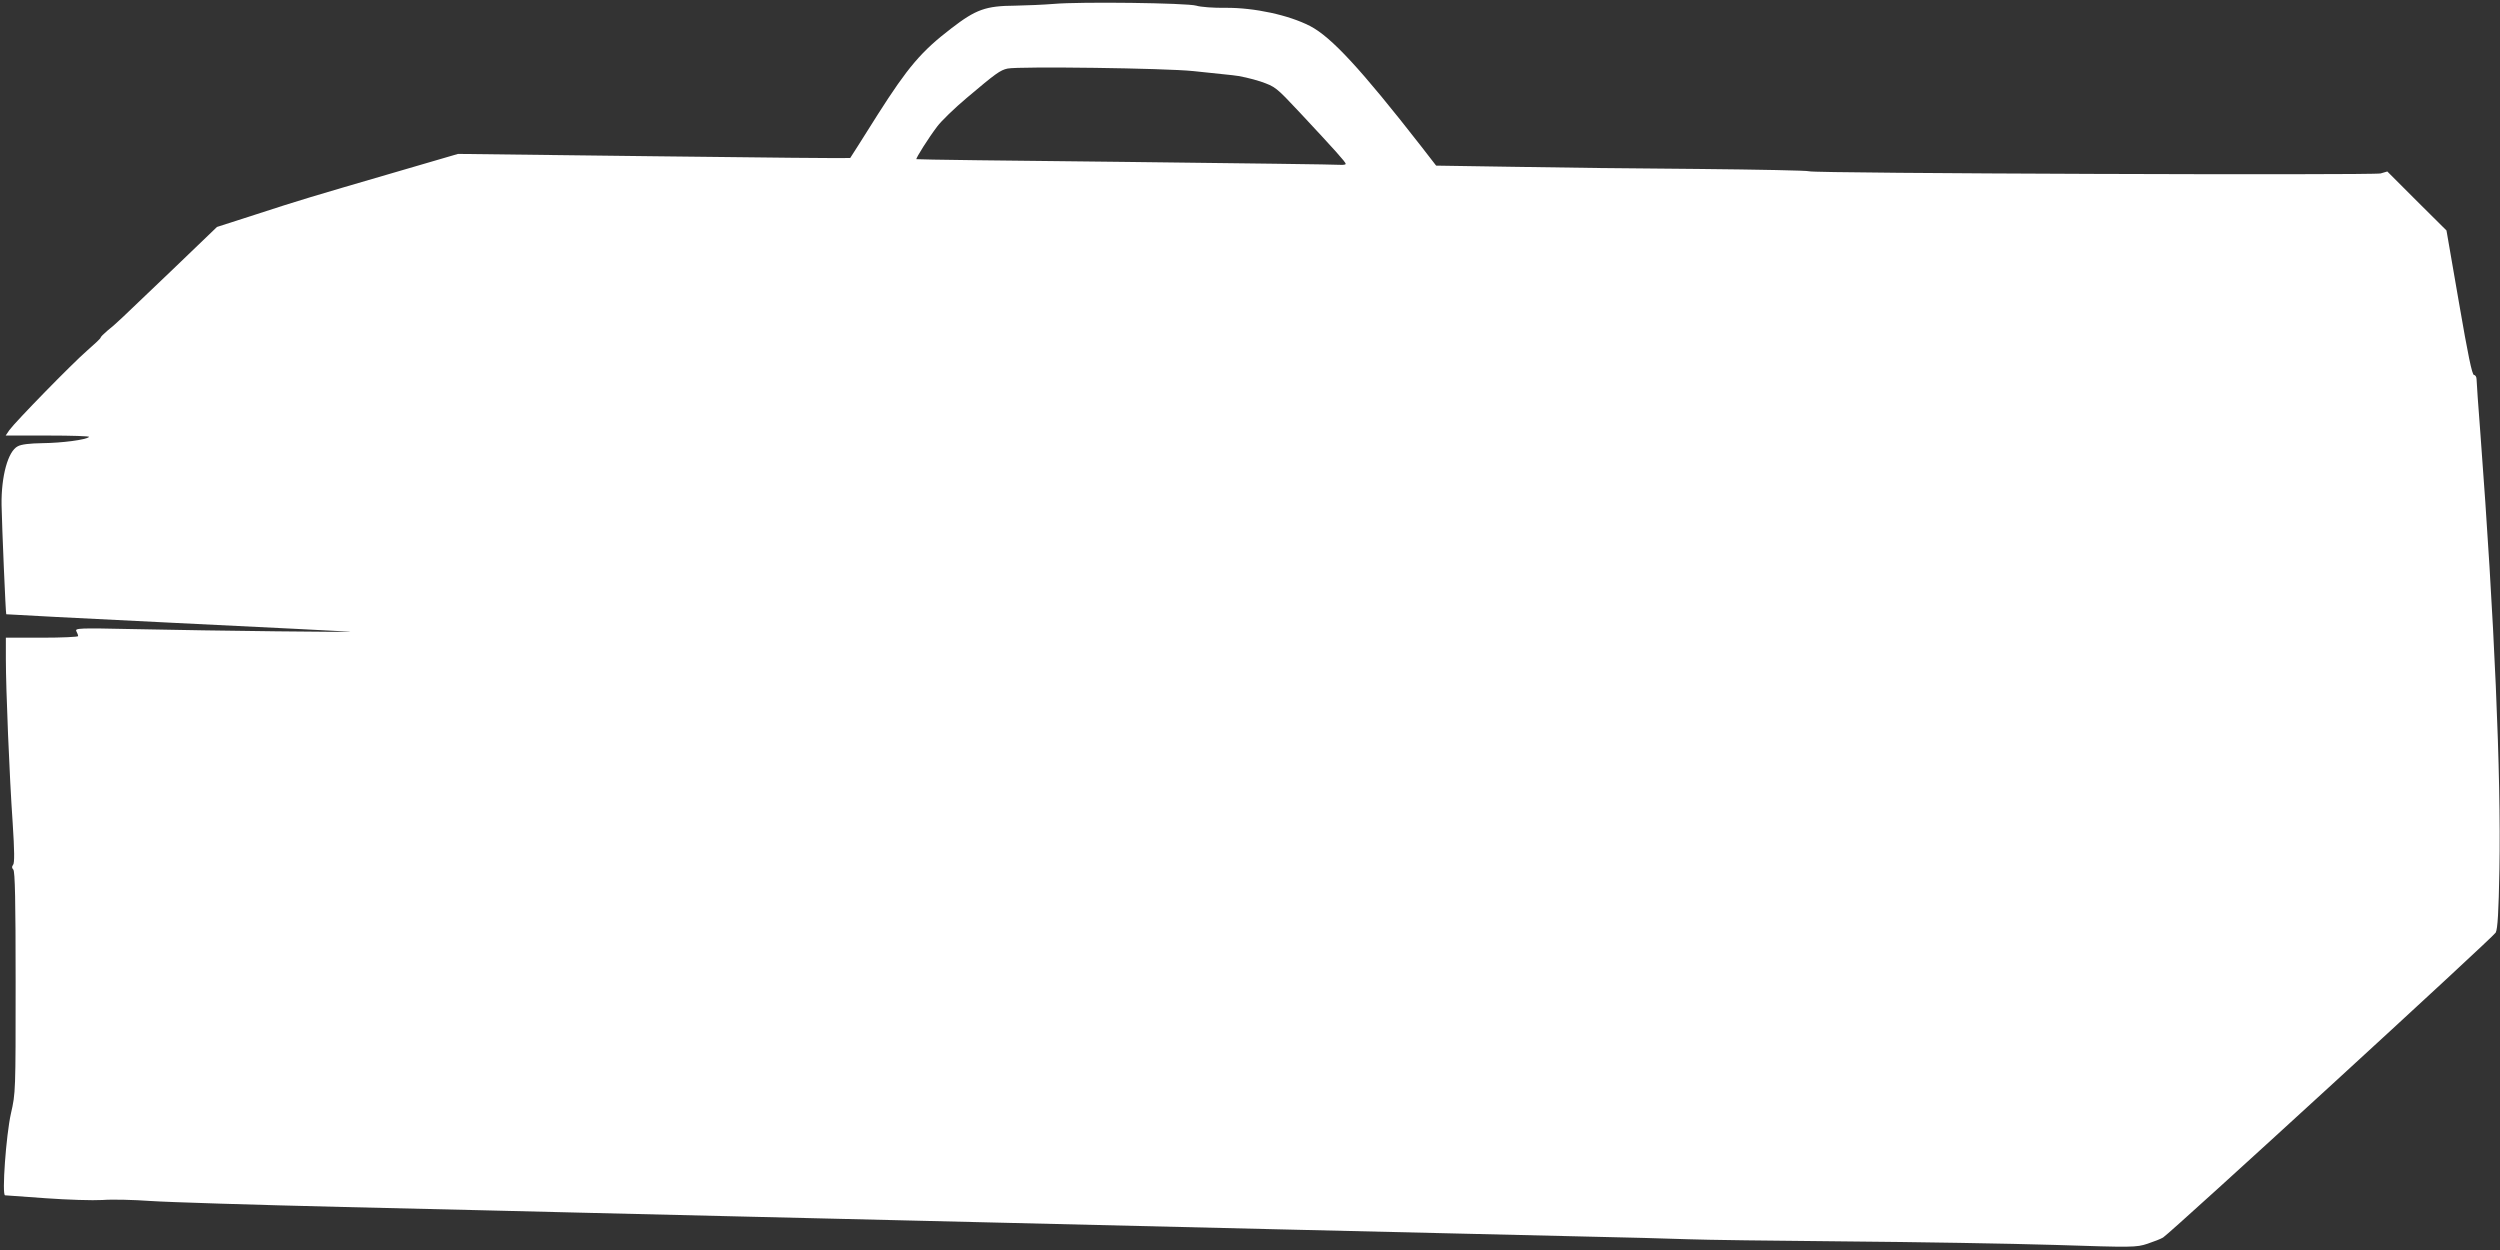 <?xml version="1.0" standalone="no"?>
<!DOCTYPE svg PUBLIC "-//W3C//DTD SVG 20010904//EN"
 "http://www.w3.org/TR/2001/REC-SVG-20010904/DTD/svg10.dtd">
<svg version="1.0" xmlns="http://www.w3.org/2000/svg"
 width="1280pt" height="640pt" viewBox="0 0 1280 640"
 preserveAspectRatio="xMidYMid meet">
<rect x="0" y="0" width="1280" height="640" fill="#333333" stroke="none"/>
<g transform="translate(0,640) scale(0.1,-0.1)"
fill="#ffffff" stroke="none">
<path d="M5395 6380 c-49 -4 -138 -8 -197 -9 -151 -1 -201 -19 -327 -116 -154
-118 -222 -198 -378 -443 -75 -119 -138 -219 -140 -221 -1 -2 -454 2 -1005 9
l-1003 12 -315 -92 c-442 -129 -490 -143 -717 -217 l-202 -65 -228 -219 c-277
-265 -289 -277 -333 -312 -19 -16 -35 -32 -35 -36 0 -4 -32 -34 -70 -67 -76
-66 -364 -361 -397 -406 l-19 -28 217 0 c120 0 214 -3 210 -7 -14 -15 -141
-31 -239 -32 -65 -1 -108 -6 -126 -16 -50 -25 -85 -153 -83 -300 2 -110 21
-558 24 -560 2 -1 388 -21 858 -44 470 -23 875 -43 900 -45 54 -4 -685 4
-1107 13 -280 6 -300 5 -292 -11 5 -9 9 -20 9 -25 0 -4 -83 -8 -185 -8 l-185
0 0 -110 c0 -149 18 -596 35 -840 9 -140 10 -204 2 -213 -7 -9 -7 -16 1 -24 9
-9 12 -163 12 -578 0 -560 0 -566 -24 -671 -25 -111 -47 -419 -30 -419 5 0 99
-7 209 -15 111 -8 240 -12 290 -9 50 4 160 1 245 -5 85 -6 533 -20 995 -31
462 -11 1027 -24 1255 -30 228 -5 605 -14 838 -20 232 -5 610 -15 840 -20 813
-20 2943 -70 3372 -80 239 -5 498 -12 575 -15 77 -3 437 -8 800 -11 363 -3
847 -11 1075 -18 402 -13 417 -13 475 6 33 11 69 25 80 32 45 29 1691 1538
1703 1561 10 19 15 105 19 323 9 482 -26 1283 -97 2227 -11 143 -20 270 -20
283 0 12 -6 22 -13 22 -10 0 -31 103 -77 370 l-64 370 -152 151 -151 151 -34
-10 c-40 -10 -2908 0 -2926 11 -6 4 -263 9 -570 12 -307 2 -734 7 -949 11
l-391 6 -79 102 c-306 392 -458 557 -567 613 -109 56 -284 94 -432 93 -60 -1
-128 4 -150 11 -48 14 -595 21 -730 9z m715 -344 c74 -8 164 -17 200 -21 36
-3 100 -18 143 -32 77 -27 79 -28 200 -157 182 -195 237 -256 237 -265 0 -4
-12 -6 -27 -5 -16 2 -509 8 -1098 15 -588 6 -1071 12 -1073 14 -4 4 62 109
107 168 20 27 88 93 151 146 148 125 171 142 209 150 61 12 810 2 951 -13z"/>
</g>
</svg>
